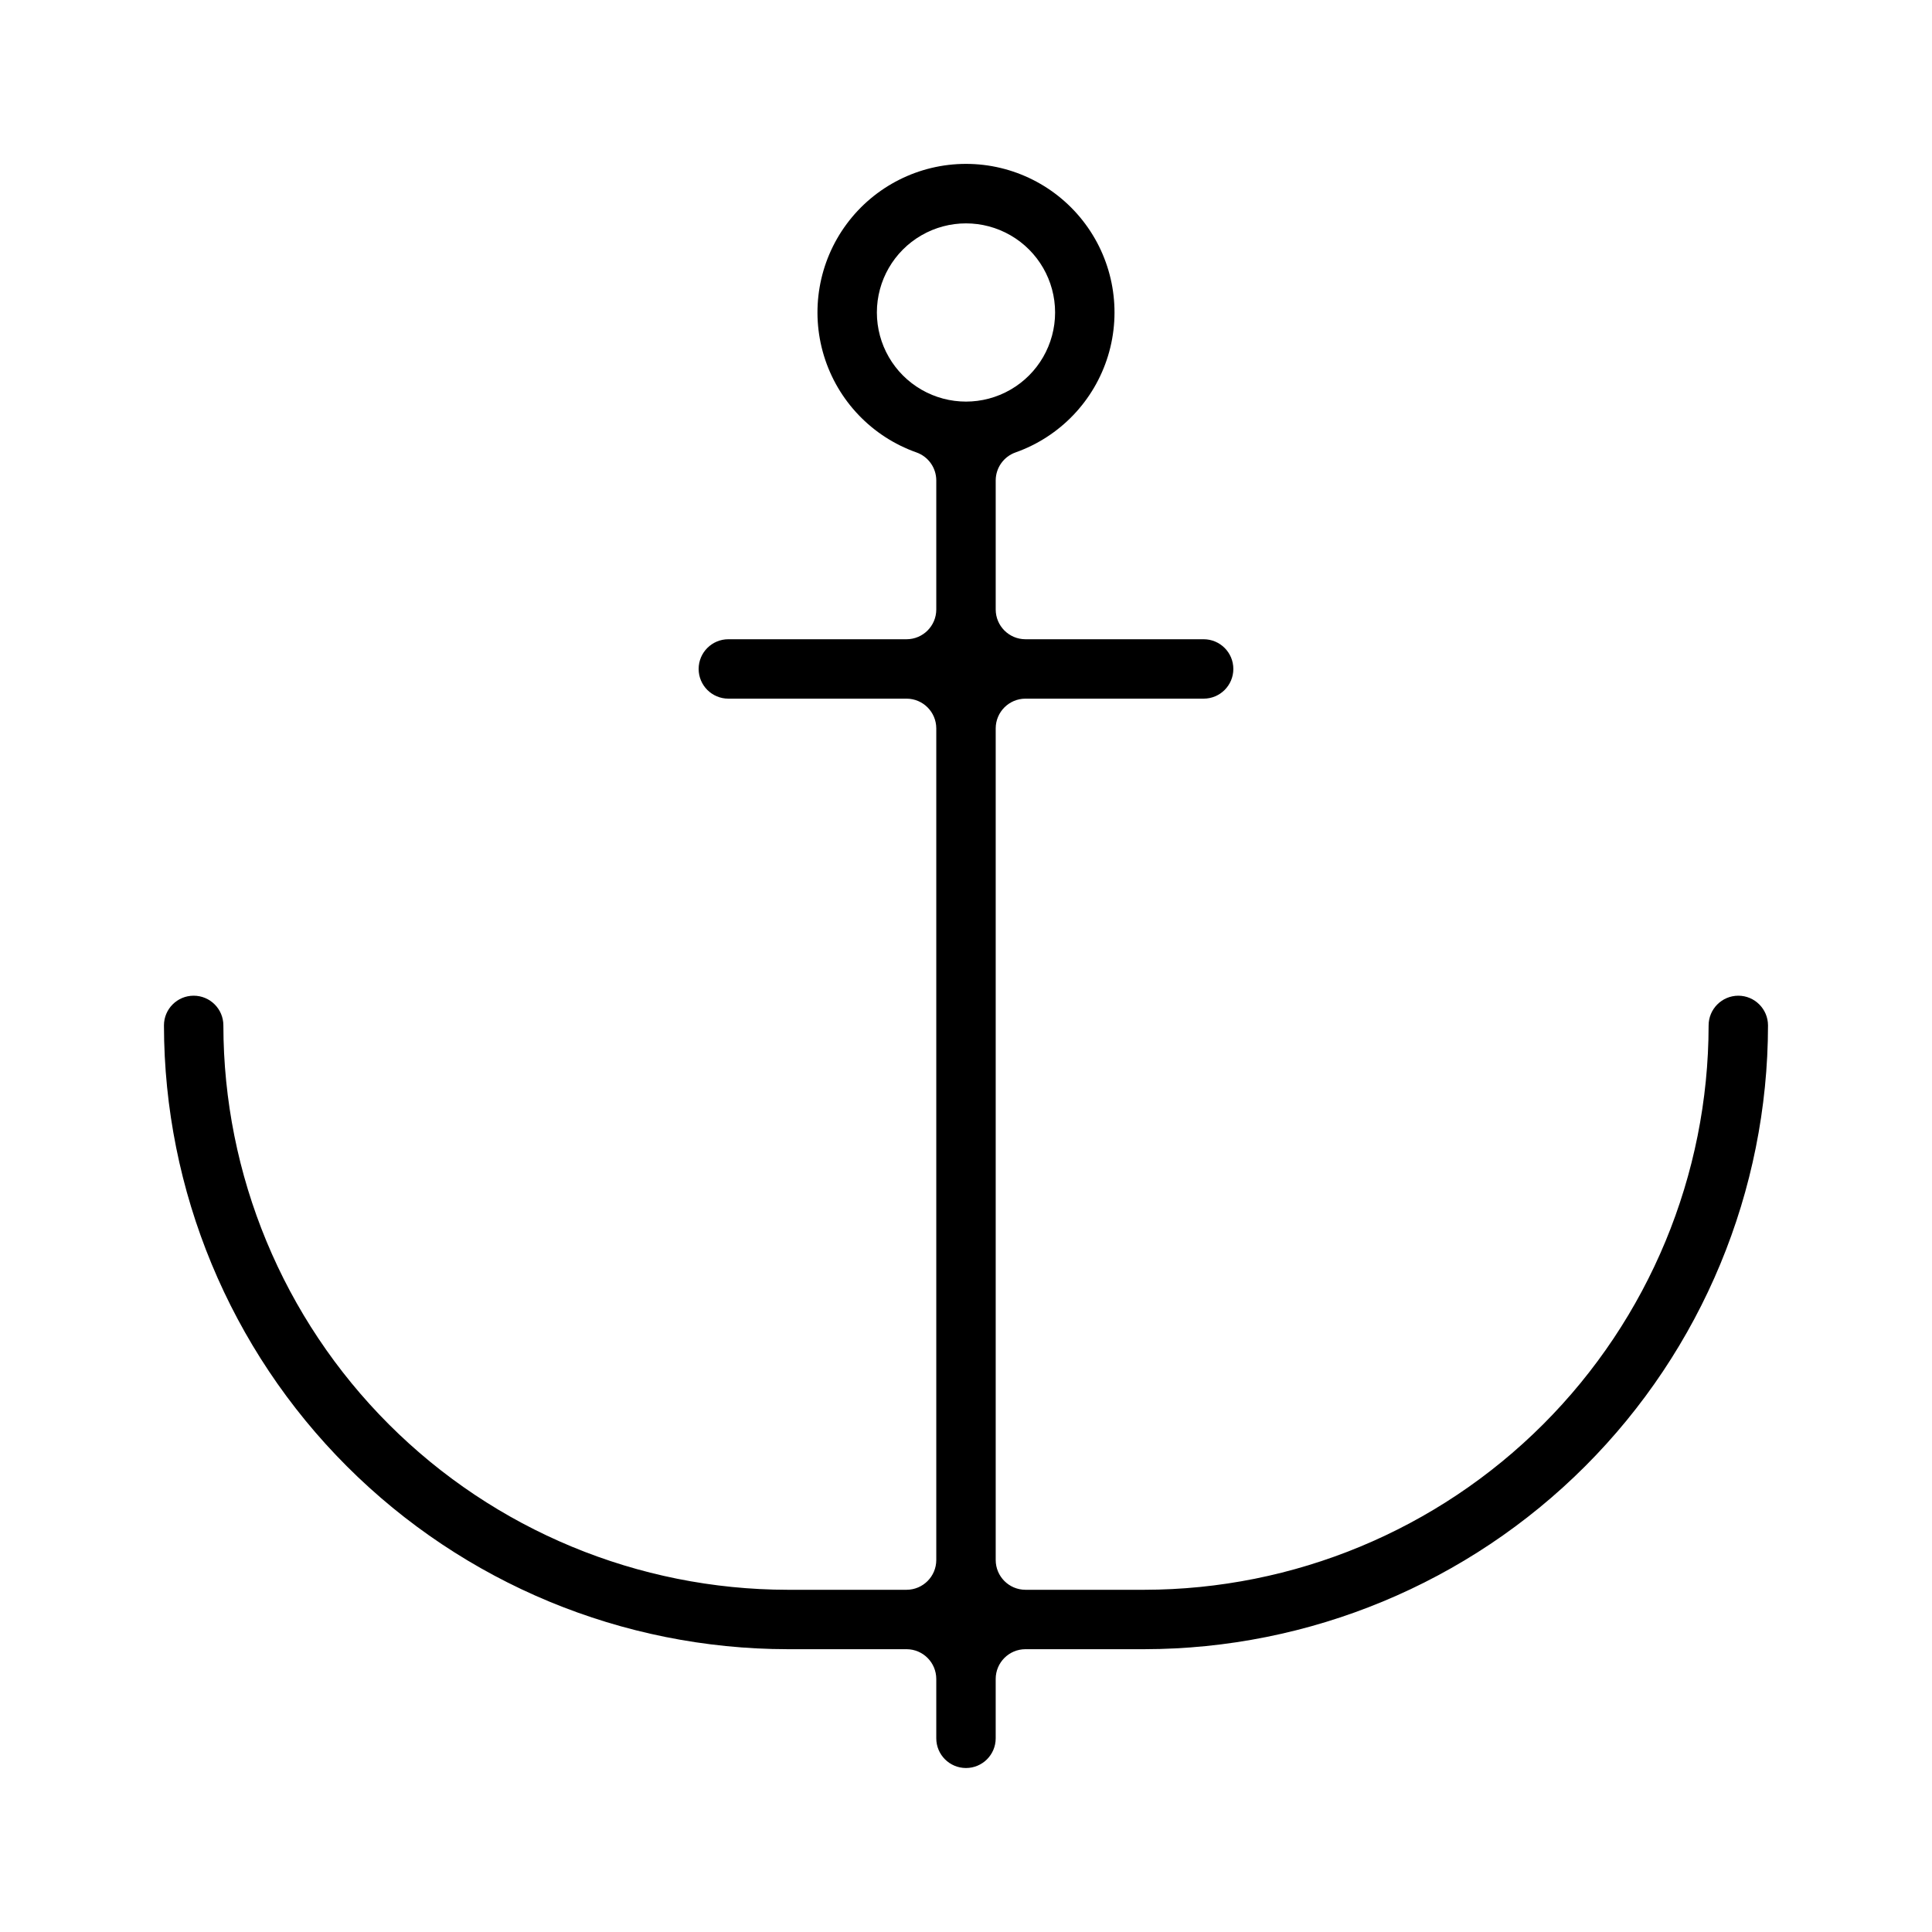 <?xml version="1.0" encoding="UTF-8"?>
<!-- Uploaded to: SVG Repo, www.svgrepo.com, Generator: SVG Repo Mixer Tools -->
<svg fill="#000000" width="800px" height="800px" version="1.1" viewBox="144 144 512 512" xmlns="http://www.w3.org/2000/svg">
 <path d="m604.67 407.87c-4.344 0.012-7.859 3.527-7.871 7.871-0.039 39.656-15.809 77.68-43.848 105.72-28.043 28.039-66.066 43.809-105.72 43.848h-31.488c-4.344-0.016-7.859-3.531-7.871-7.875v-220.41c0.012-4.344 3.527-7.859 7.871-7.875h47.234c4.348 0 7.871-3.523 7.871-7.871s-3.523-7.871-7.871-7.871h-47.234c-4.344-0.012-7.859-3.531-7.871-7.871v-34.246c0.016-3.332 2.129-6.293 5.273-7.398 11.762-4.168 20.848-13.664 24.496-25.598 3.644-11.93 1.418-24.887-6.004-34.914-7.422-10.031-19.16-15.949-31.637-15.949-12.48 0-24.219 5.918-31.641 15.949-7.422 10.027-9.648 22.984-6.004 34.914 3.648 11.934 12.734 21.43 24.496 25.598 3.148 1.105 5.258 4.066 5.273 7.398v34.246c-0.012 4.34-3.527 7.859-7.871 7.871h-47.23c-4.348 0-7.875 3.523-7.875 7.871s3.527 7.871 7.875 7.871h47.23c4.344 0.016 7.859 3.531 7.871 7.875v220.41c-0.012 4.344-3.527 7.859-7.871 7.875h-31.488c-39.656-0.039-77.68-15.809-105.72-43.848-28.043-28.043-43.812-66.066-43.848-105.72 0-4.348-3.527-7.871-7.875-7.871-4.348 0-7.871 3.523-7.871 7.871 0.051 43.828 17.48 85.848 48.473 116.84 30.992 30.992 73.012 48.426 116.84 48.473h31.488c4.344 0.012 7.859 3.531 7.871 7.871v15.746c0 4.348 3.527 7.871 7.875 7.871s7.871-3.523 7.871-7.871v-15.746c0.012-4.34 3.527-7.859 7.871-7.871h31.488c43.828-0.047 85.848-17.48 116.84-48.473 30.992-30.992 48.426-73.012 48.473-116.84-0.012-4.344-3.531-7.859-7.871-7.871zm-228.29-181.06c0-8.438 4.5-16.23 11.809-20.449 7.305-4.219 16.309-4.219 23.613 0 7.309 4.219 11.809 12.012 11.809 20.449s-4.5 16.234-11.809 20.453c-7.305 4.219-16.309 4.219-23.613 0-7.309-4.219-11.809-12.016-11.809-20.453z"/>
</svg>